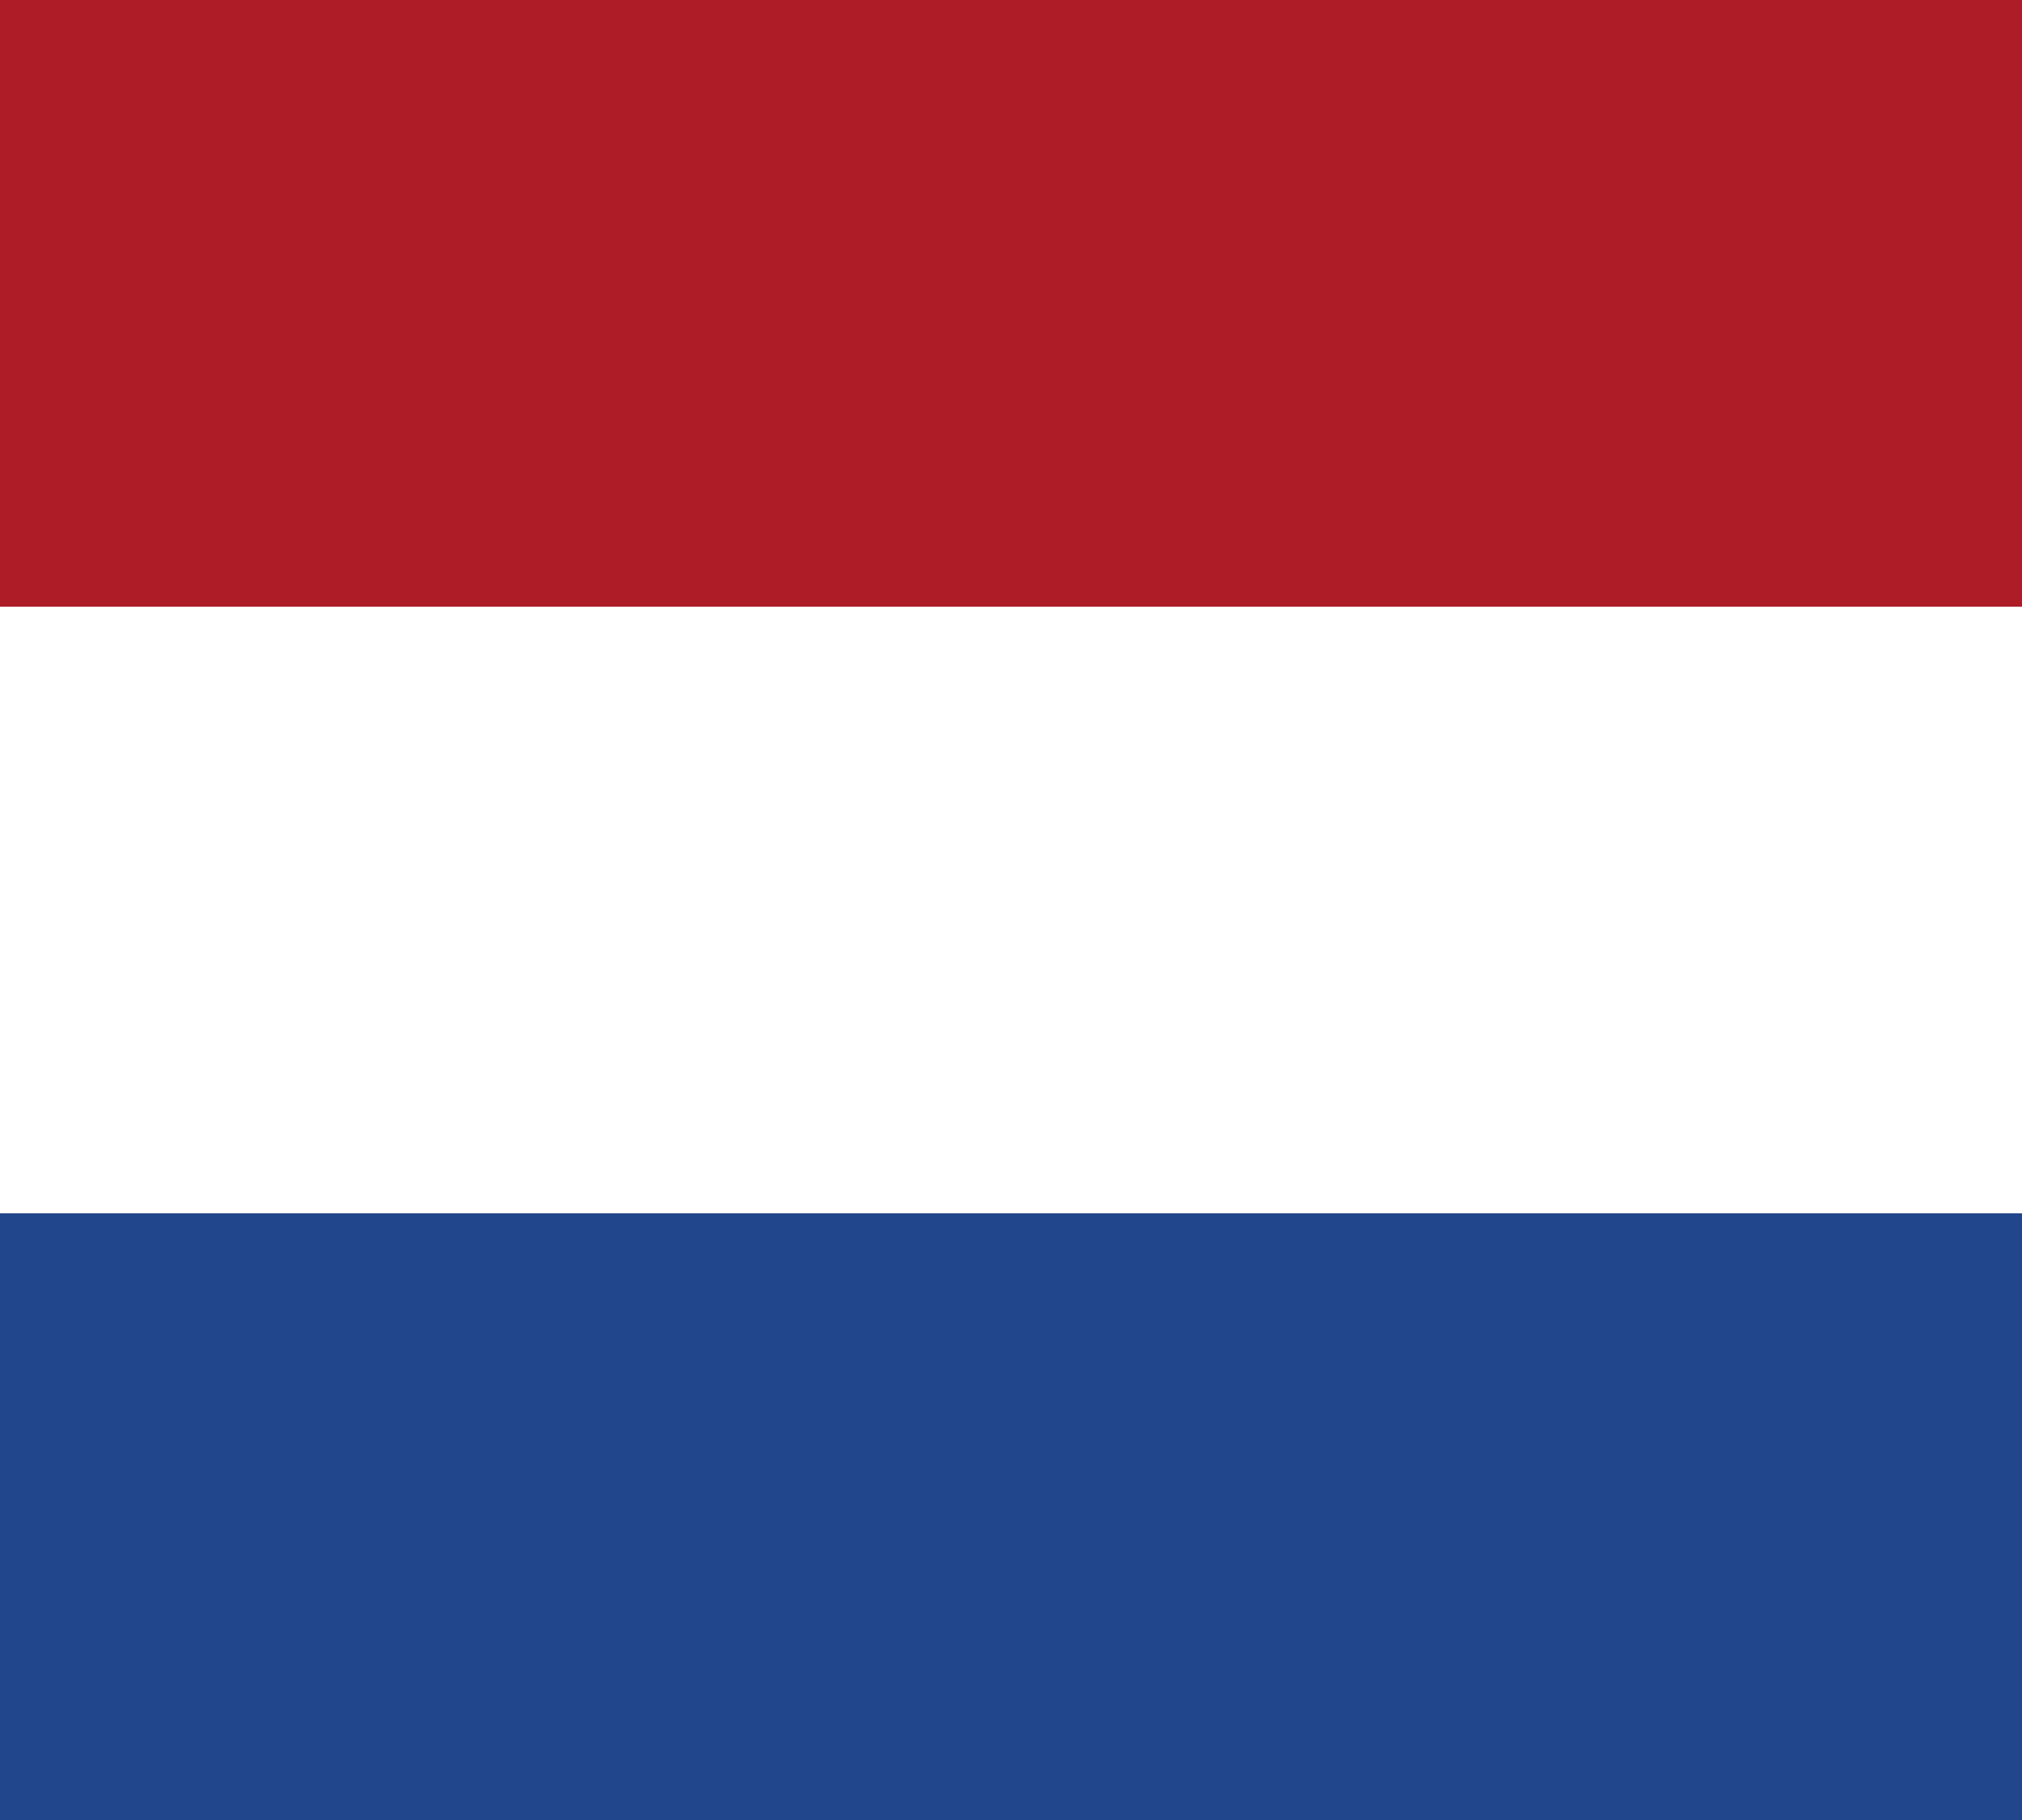 <svg xmlns="http://www.w3.org/2000/svg" width="1000" height="900">
<rect width="100%" height="100%" fill="#808080" stroke="none"/>
<rect width="1000" height="600" y="300" fill="#21468B
"/>
<rect width="1000" height="600" fill="#AE1C28"/>
<rect width="1000" height="300" y="300" fill="#fff"/>
</svg>